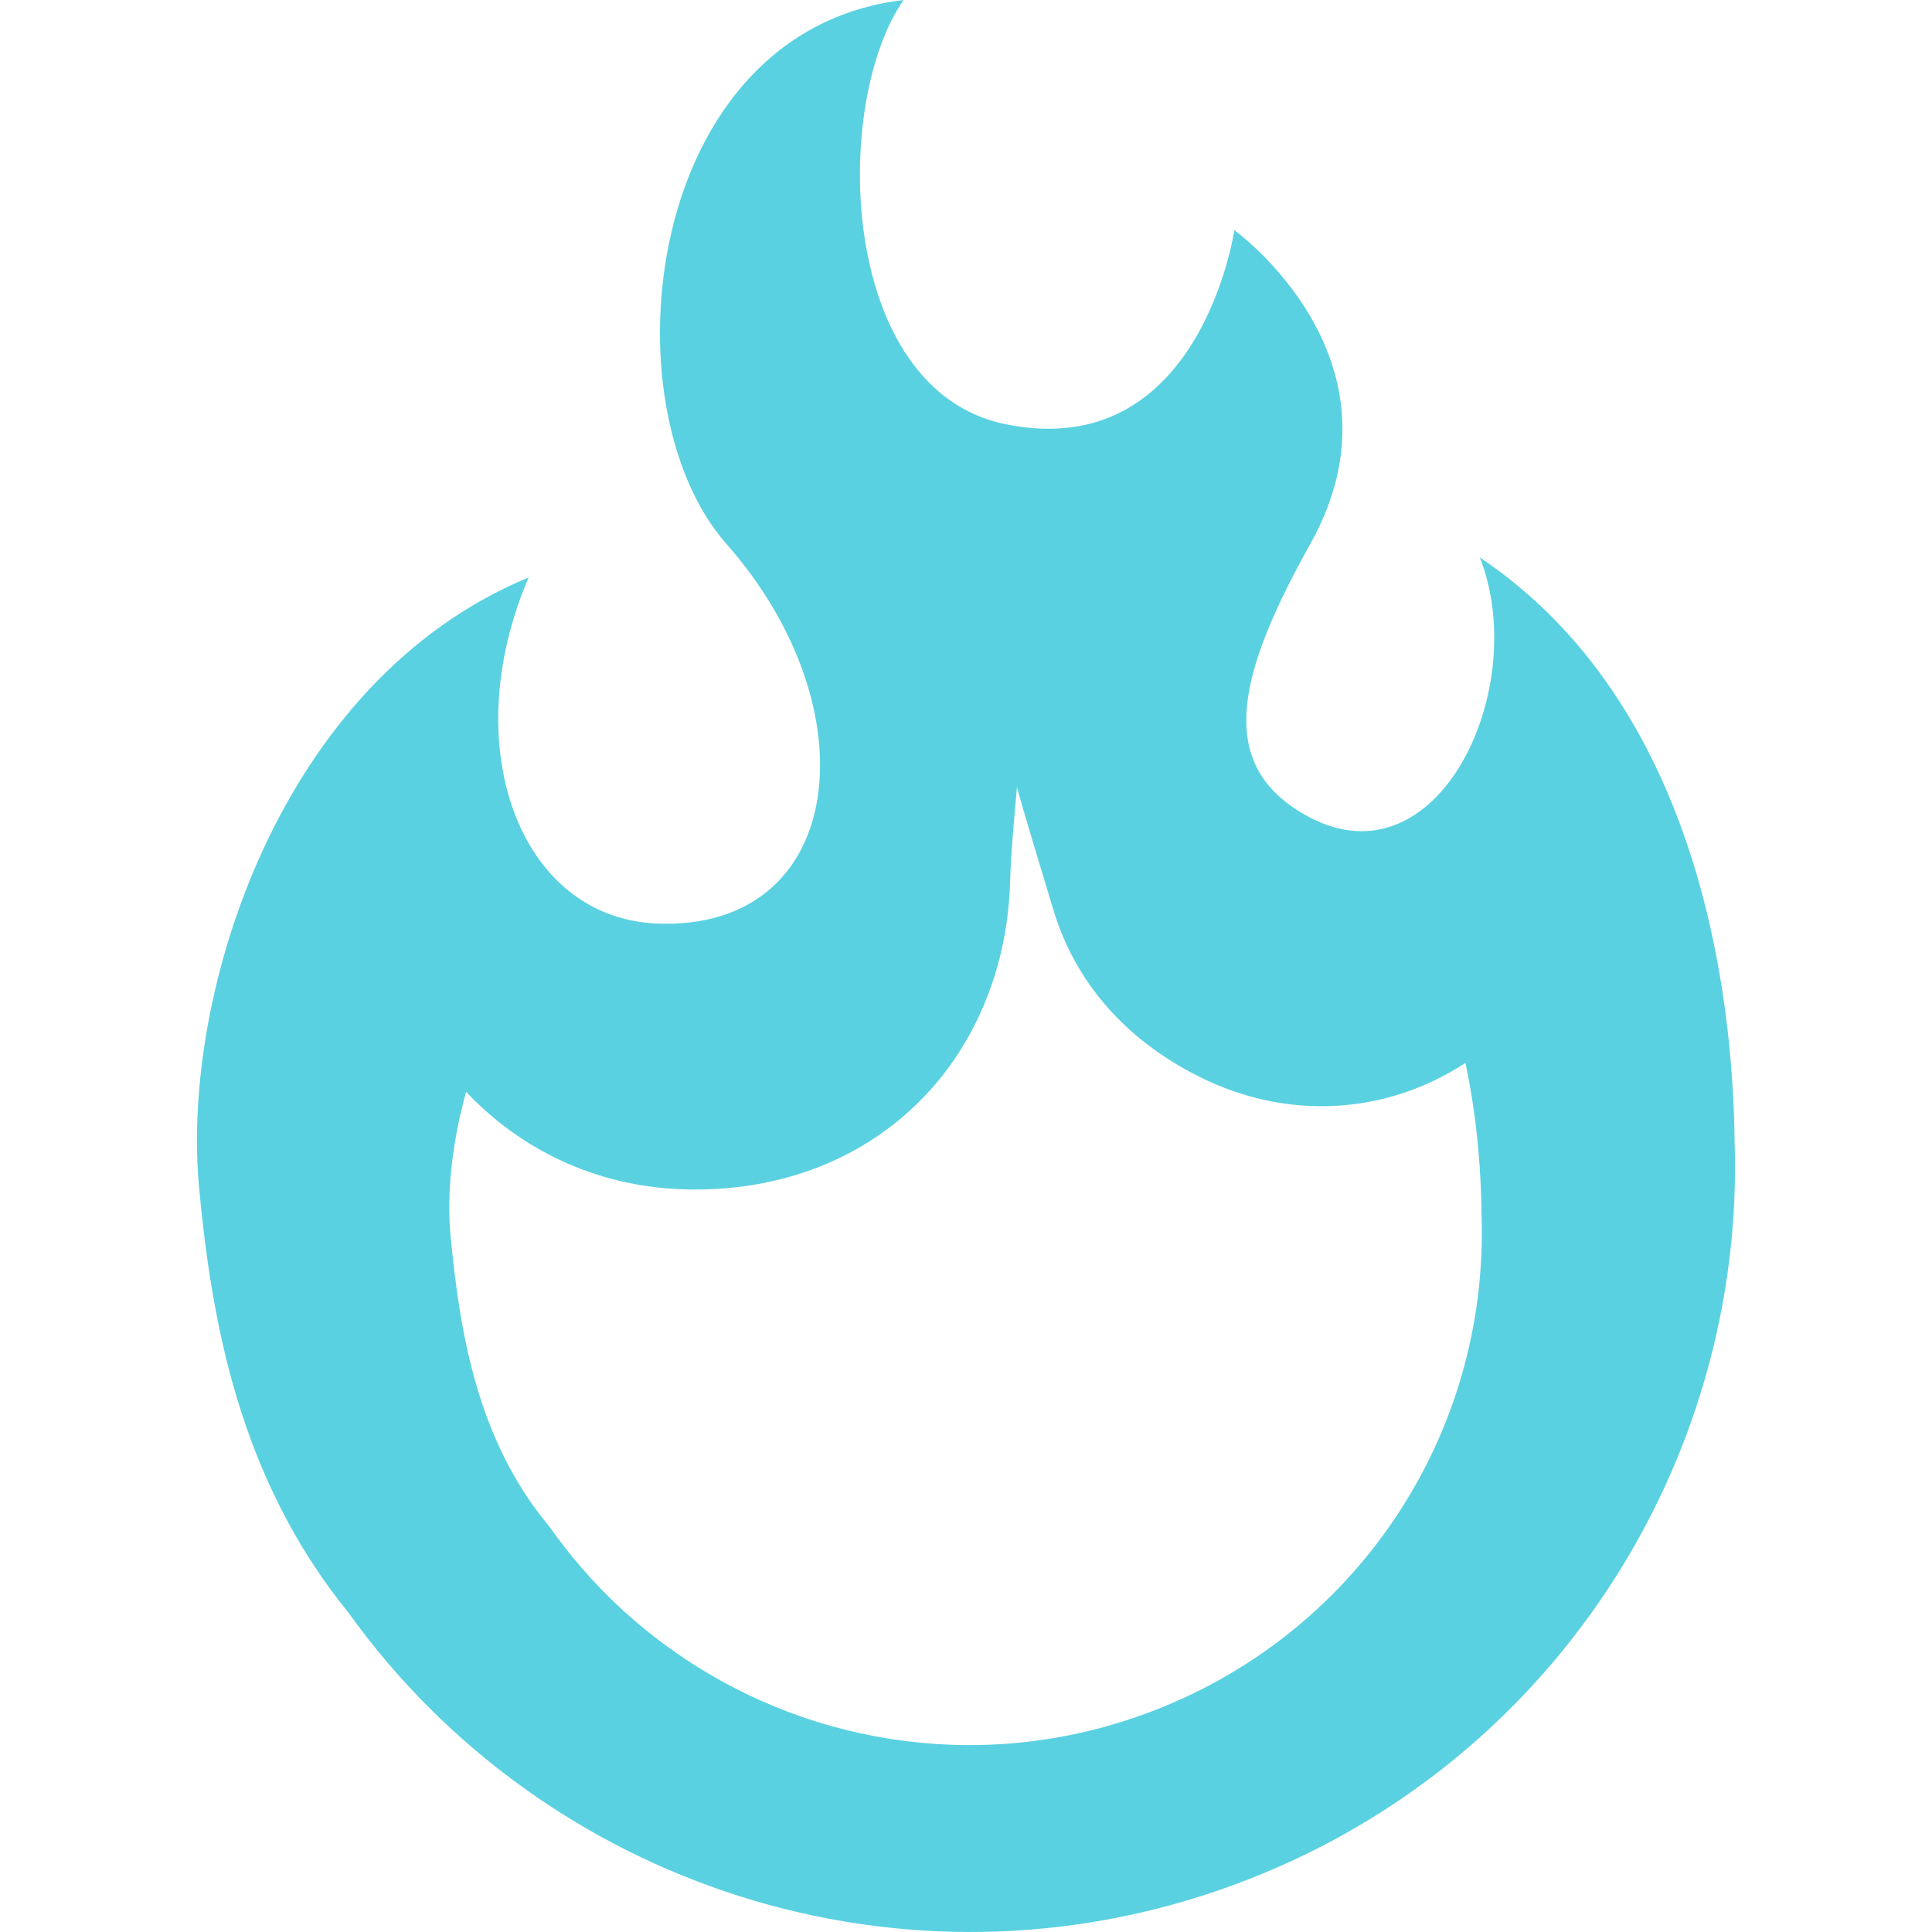 <!--?xml version="1.0" encoding="utf-8"?-->
<!-- Generator: Adobe Illustrator 18.1.1, SVG Export Plug-In . SVG Version: 6.00 Build 0)  -->

<svg version="1.1" id="_x32_" xmlns="http://www.w3.org/2000/svg" xmlns:xlink="http://www.w3.org/1999/xlink" x="0px" y="0px" viewBox="0 0 512 512" style="width: 512px; height: 512px; opacity: 1;" xml:space="preserve">
<style type="text/css">
	.st0{fill:#4B4B4B;}
</style>
<g>
	<path class="st0" d="M392.172,147.731c13.598,34.6-10.914,87.102-45.319,68.762c-25.344-13.528-18.732-38.095,0.471-72.5
		c27.244-48.843-20.209-82.996-20.209-82.996s-9.013,62.081-60.738,51.402C222.128,103.268,220.306,27.526,239.464,0
		c-69.092,8.212-79.267,107.563-46.951,144.15c38.864,43.999,31.594,102.649-18.451,100.592
		c-36.398-1.492-53.231-46.943-33.965-91.712c-65.763,27.213-92.19,109.904-87.338,161.722
		c3.282,34.805,10.411,76.778,39.633,112.682c51.71,72.099,146.821,104.148,234.237,72.208
		c84.402-30.84,135.859-111.889,133.065-197.044C459.254,264.197,450.617,186.932,392.172,147.731z M303.452,454.191
		c-15.326,5.614-31.264,8.377-47.375,8.275c-0.015,0-0.015,0-0.015,0c-43.34-0.259-84.308-21.426-109.542-56.623
		c-0.565-0.77-1.131-1.524-1.728-2.262c-18.136-22.282-22.925-49.864-25.406-76.338c-1.005-10.748,0.345-24.269,4.145-37.89
		c14.808,15.694,34.75,24.897,56.702,25.792c1.194,0.054,2.371,0.086,3.534,0.086c34.216,0.204,62.653-17.273,76.048-46.763
		c4.899-10.756,7.474-22.462,7.867-34.545c0.173-8.314,1.837-25.391,1.837-25.391c0.424,2.34,8.825,29.858,9.531,32.222
		c3.8,12.978,13.254,31.028,36.682,43.512c10.914,5.841,22.392,8.824,34.091,8.895c13.787,0.079,26.993-3.949,38.534-11.47
		c3.345,15.671,4.146,30.306,4.255,39.492c0,0.33,0,0.651,0.016,0.974C394.558,380.938,358.725,434.014,303.452,454.191z" style="fill: rgb(90, 209, 225);"></path>
</g>
</svg>

